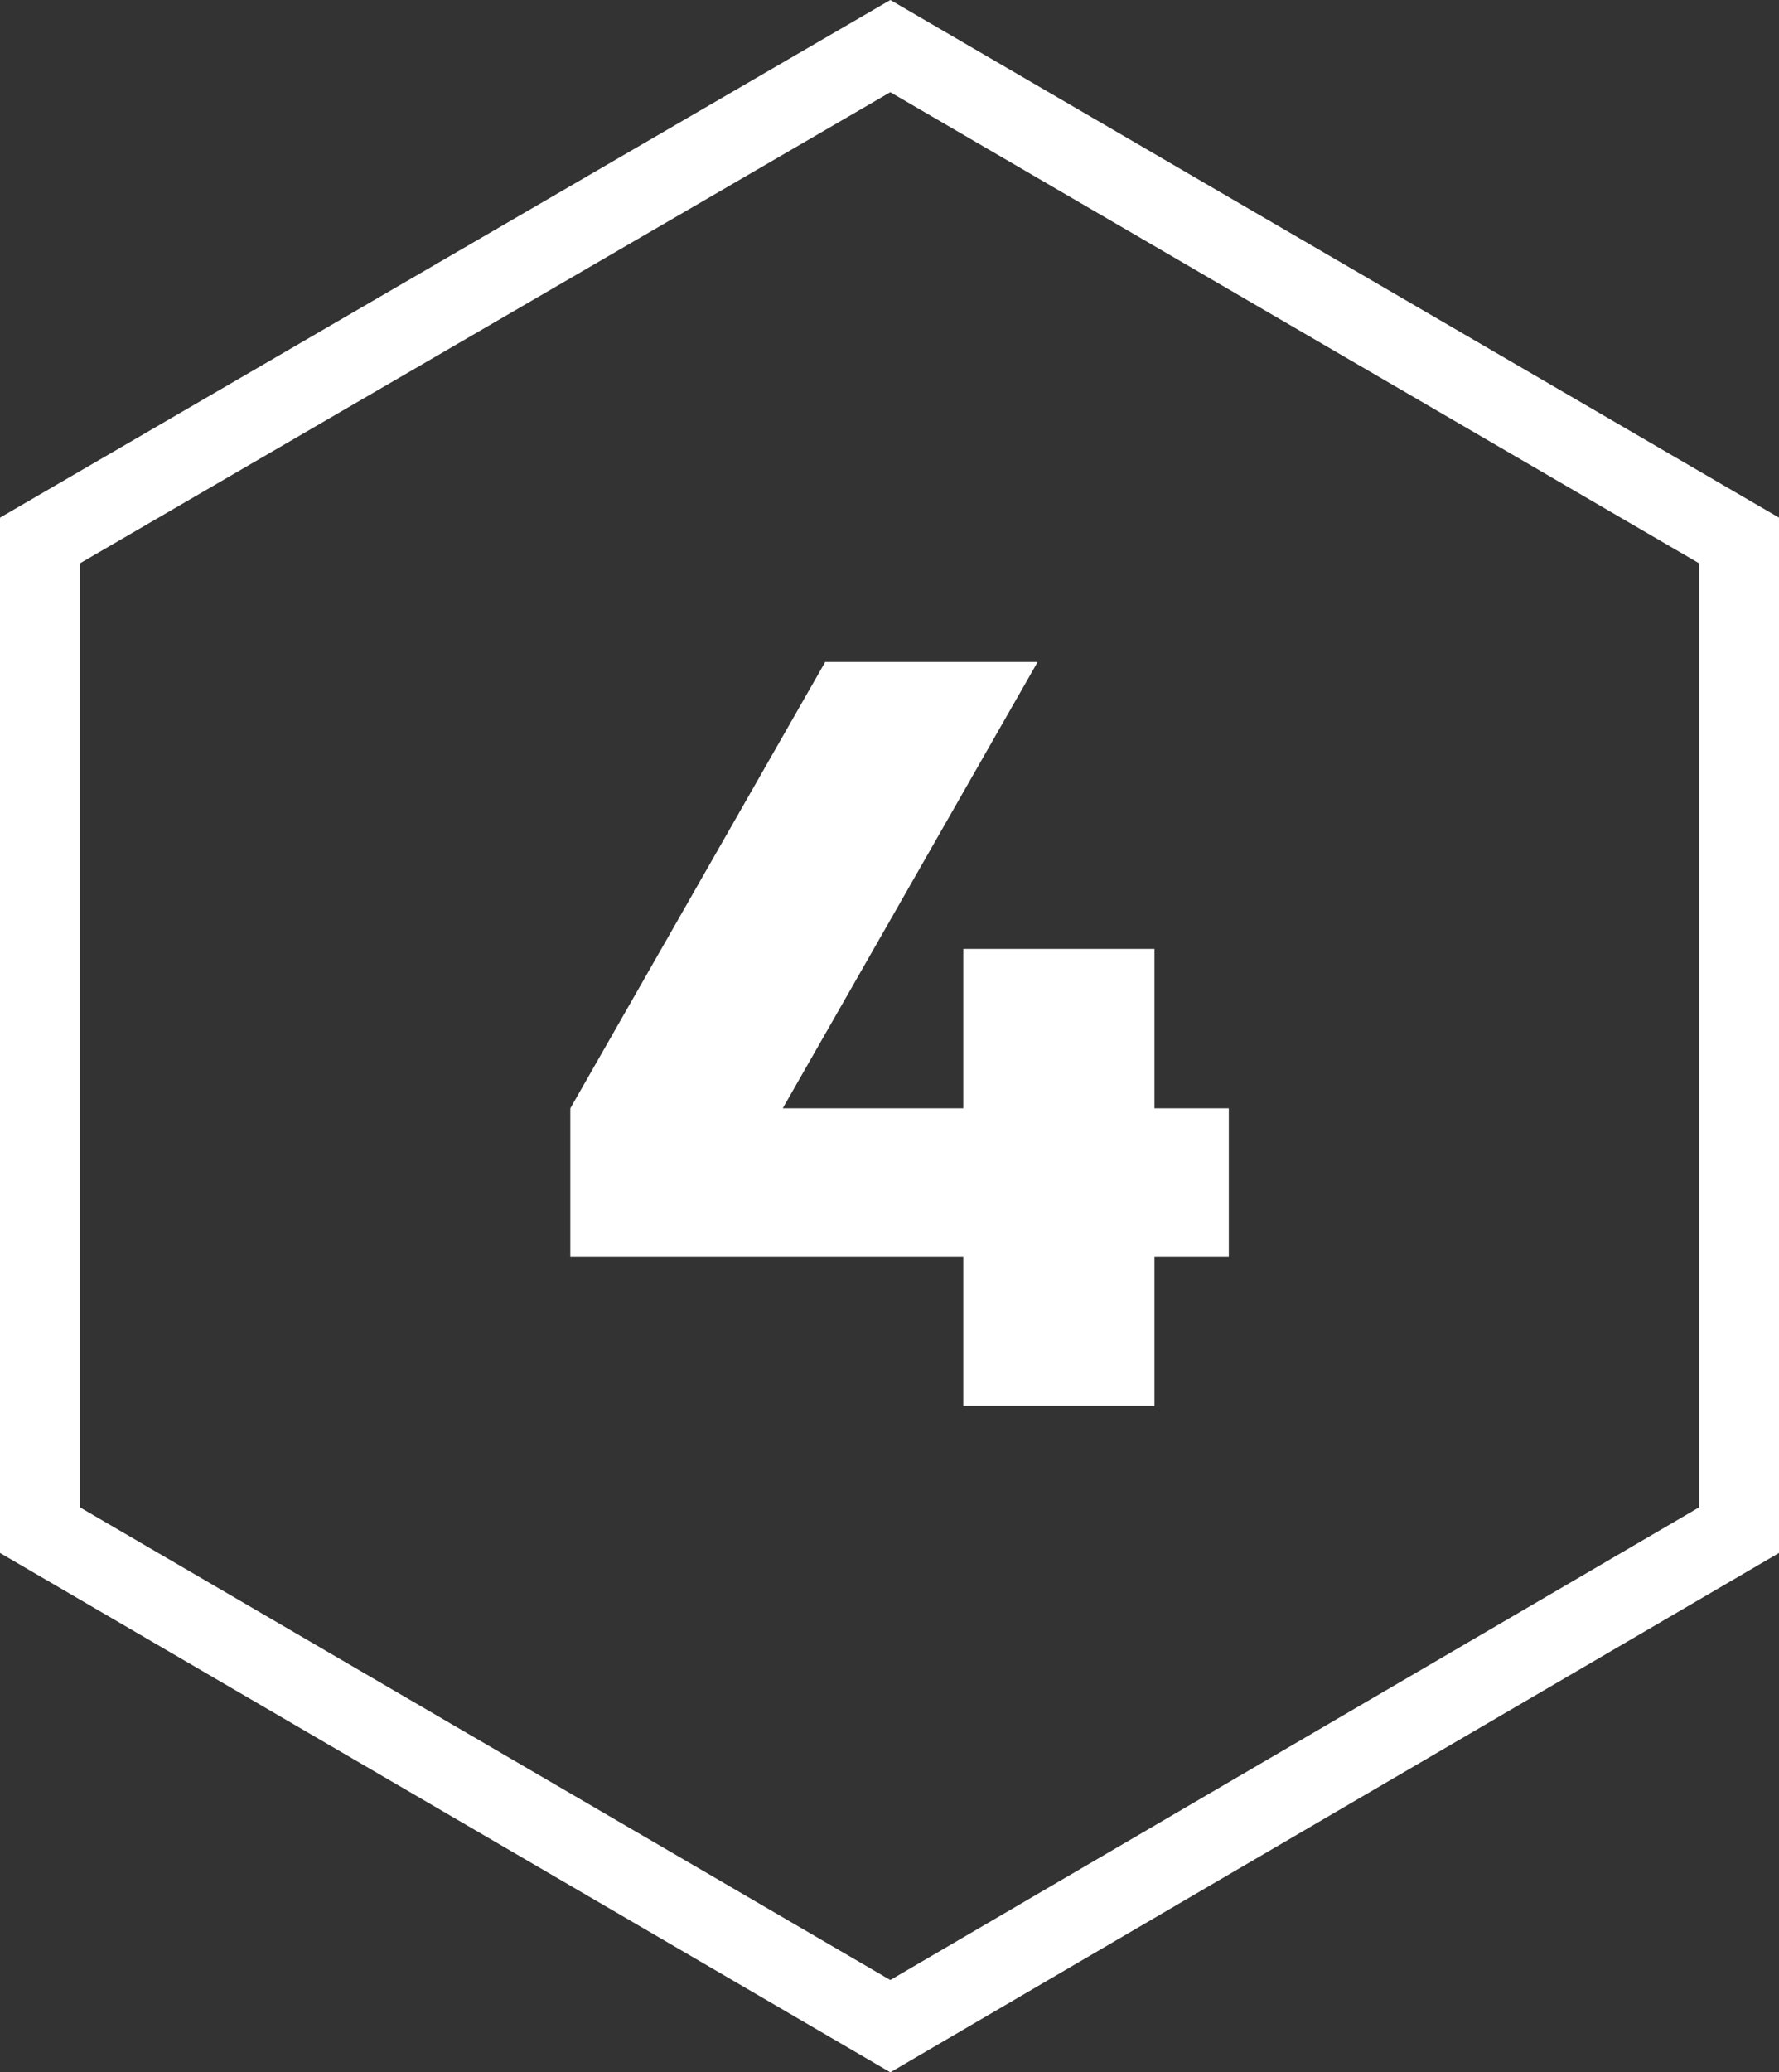 <?xml version="1.0" encoding="UTF-8"?> <svg xmlns="http://www.w3.org/2000/svg" width="67" height="78" viewBox="0 0 67 78" fill="none"><rect x="0" y="0" width="67" height="78" fill="#333333" stroke="none"/> <path d="M33.531 76.263L1.5 57.59V20.347L33.531 1.735L65.5 20.346V57.591L33.531 76.263Z" stroke="white" stroke-width="3"></path> <path d="M36.279 47.316H21.479V41.716L31.079 24.916H39.079L29.479 41.716H36.279V35.716H43.479V41.716H46.279V47.316H43.479V52.916H36.279V47.316Z" fill="white"></path> </svg> 
